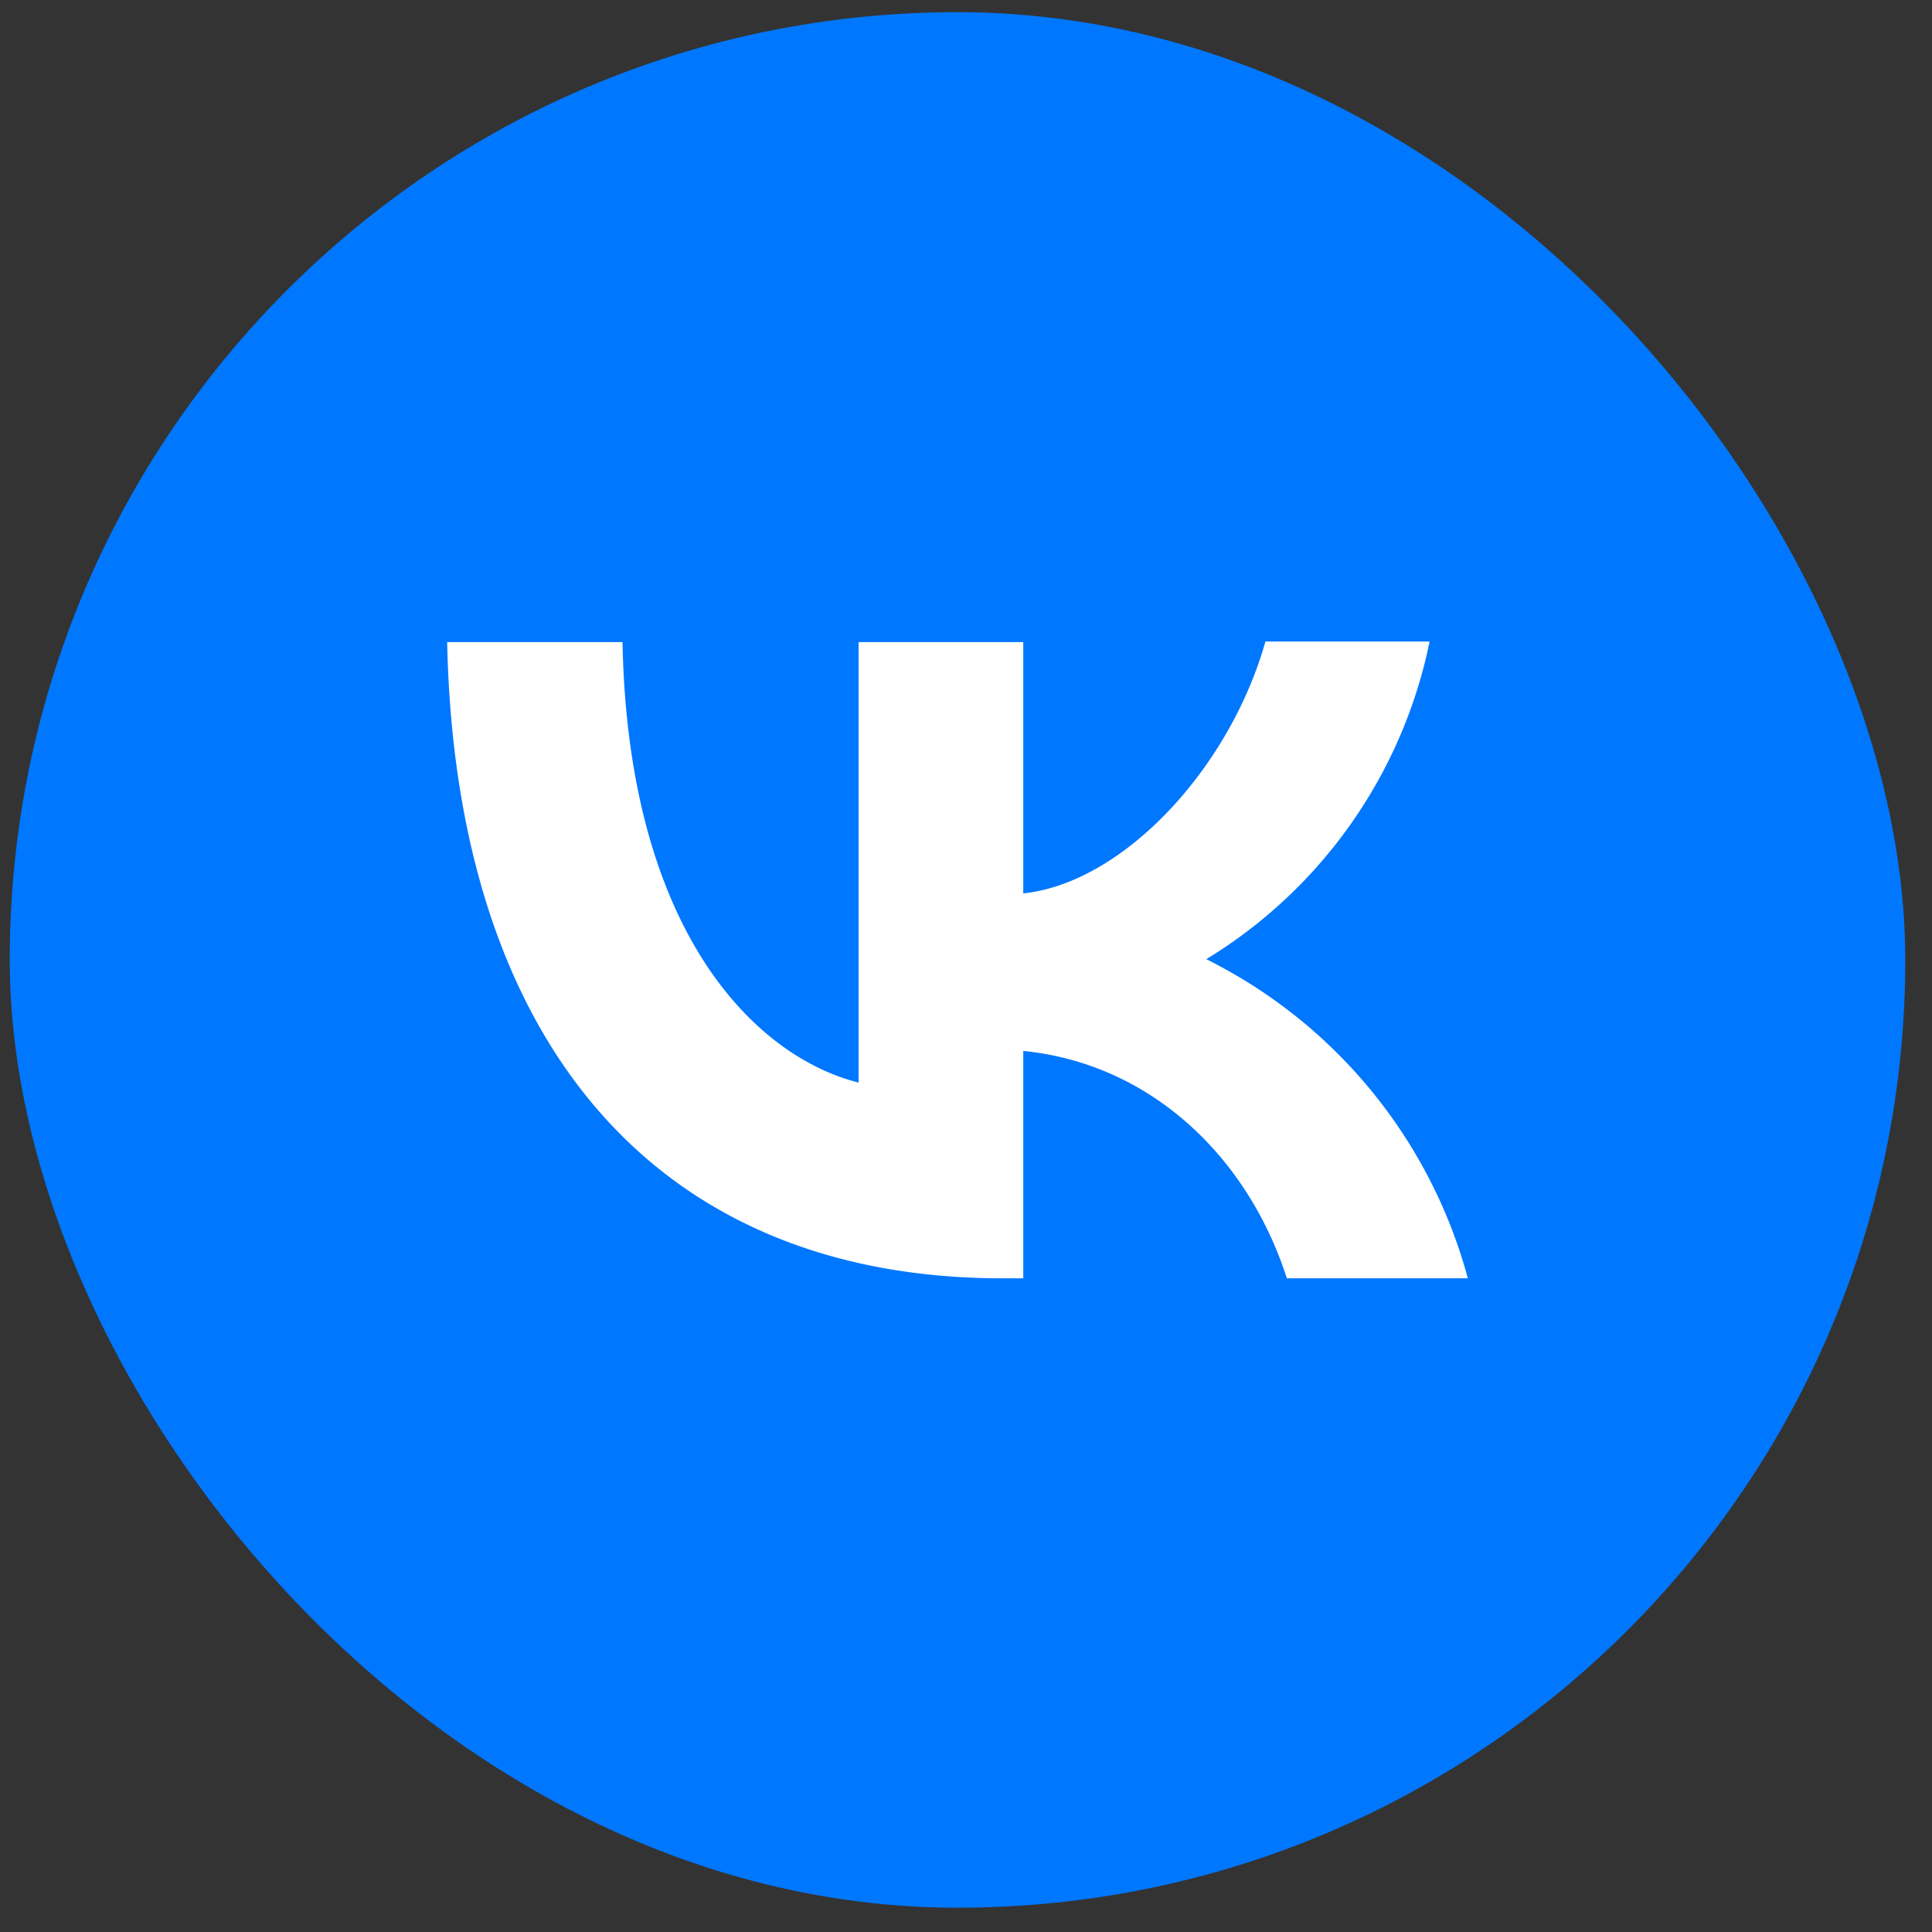 <?xml version="1.0" encoding="UTF-8"?> <svg xmlns="http://www.w3.org/2000/svg" width="53" height="53" fill="none"><rect width="100%" height="100%" fill="#333333" stroke="none"/><rect width="52" height="52" x=".267" y=".334" fill="#07F" rx="26"></rect><path fill="#fff" d="M27.511 35.068c-9.566 0-15.02-6.545-15.244-17.454h4.81c.155 8 3.68 11.384 6.476 12.084V17.614h4.518v6.895c2.755-.294 5.664-3.44 6.643-6.91h4.504a13.33 13.33 0 0 1-6.126 8.714 13.8 13.8 0 0 1 7.175 8.755h-4.965c-1.063-3.314-3.72-5.888-7.231-6.238v6.238h-.56"></path></svg> 